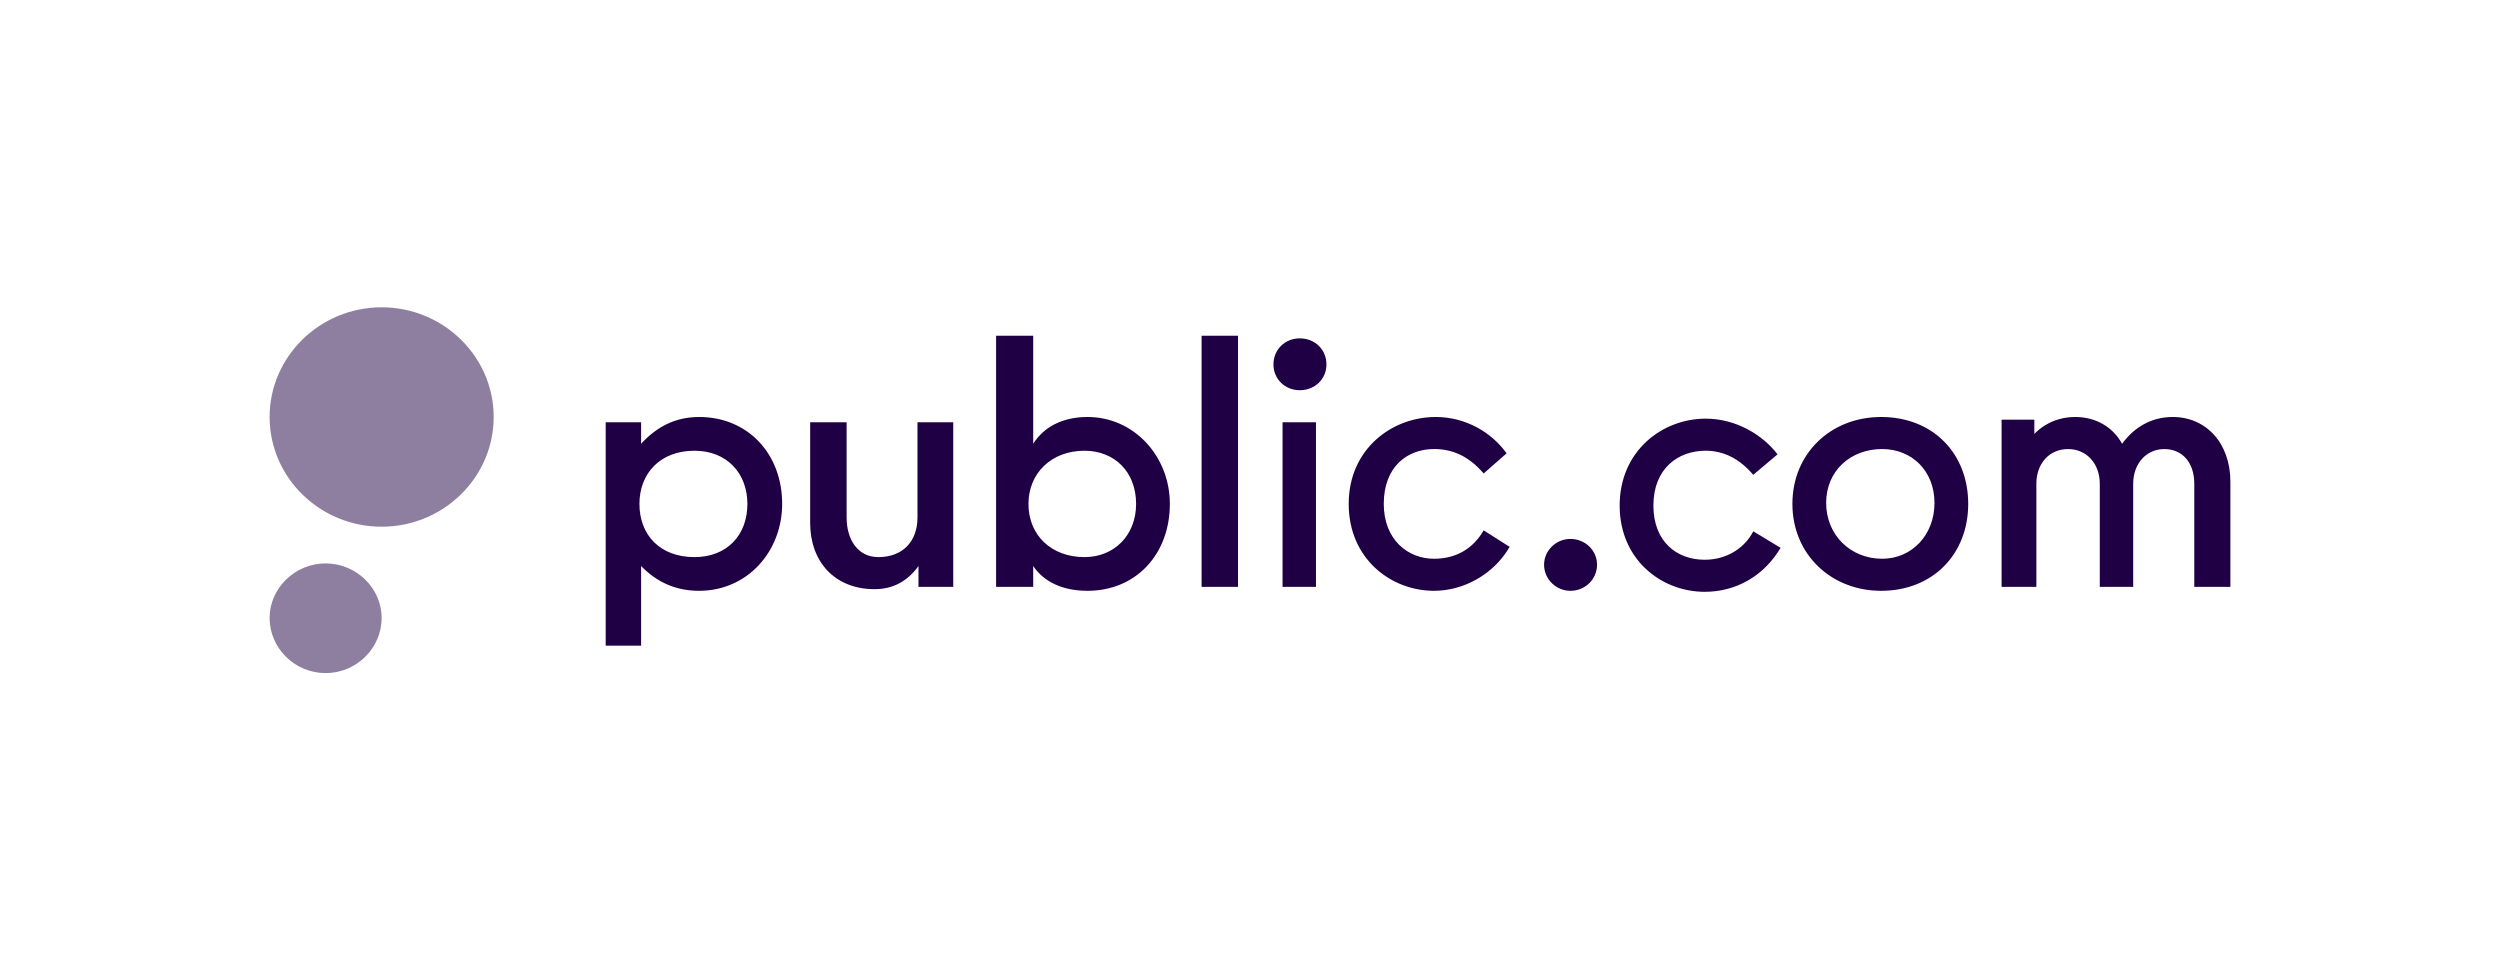 <svg width="102" height="40" viewBox="0 0 102 40" fill="none" xmlns="http://www.w3.org/2000/svg">
<path d="M64.072 24.105C63.493 24.105 62.998 23.634 62.998 23.04C62.998 22.46 63.493 21.988 64.072 21.988C64.678 21.988 65.159 22.46 65.159 23.04C65.159 23.634 64.677 24.105 64.072 24.105ZM69.551 24.146C67.788 24.146 66.082 22.838 66.082 20.627C66.082 18.389 67.83 17.081 69.591 17.081C70.817 17.081 71.904 17.728 72.524 18.537L71.532 19.373C70.996 18.739 70.349 18.389 69.591 18.389C68.477 18.389 67.459 19.103 67.459 20.627C67.459 22.097 68.409 22.838 69.551 22.838C70.46 22.838 71.189 22.352 71.534 21.678L72.648 22.352C71.96 23.512 70.818 24.146 69.551 24.146ZM82.615 18.241C83.001 17.499 83.758 17.014 84.667 17.013C85.521 17.013 86.21 17.431 86.581 18.105C87.076 17.431 87.778 17.013 88.646 17.013C90.008 17.013 91 18.078 91 19.656V23.944H89.527V19.737C89.527 18.861 89.031 18.322 88.302 18.322C87.572 18.322 87.034 18.915 87.034 19.737V23.944H85.671V19.737C85.671 18.915 85.134 18.322 84.377 18.322C83.606 18.322 83.084 18.915 83.084 19.737V23.944H81.665V17.122H83.001V18.322L82.615 18.241ZM76.793 22.797C75.499 22.797 74.507 21.826 74.507 20.519C74.507 19.211 75.499 18.321 76.793 18.321C78.004 18.321 78.927 19.211 78.927 20.519C78.927 21.826 78.004 22.797 76.793 22.797ZM76.751 24.105C78.858 24.105 80.303 22.609 80.303 20.559C80.303 18.496 78.858 17.013 76.751 17.013C74.7 17.013 73.13 18.496 73.13 20.559C73.13 22.609 74.7 24.105 76.751 24.105Z" fill="#1F0045"/>
<path d="M58.51 24.105C59.721 24.105 60.946 23.431 61.594 22.312L60.533 21.638C60.148 22.312 59.487 22.797 58.51 22.797C57.436 22.797 56.458 22.016 56.458 20.559C56.458 19.022 57.435 18.321 58.51 18.321C59.308 18.321 59.955 18.644 60.533 19.318L61.469 18.496C60.864 17.647 59.804 17.013 58.578 17.013C56.788 17.013 55.027 18.321 55.027 20.559C55.027 22.797 56.748 24.105 58.51 24.105ZM53.031 15.921C53.65 15.921 54.119 15.463 54.119 14.87C54.119 14.264 53.651 13.805 53.031 13.805C52.425 13.805 51.957 14.263 51.957 14.87C51.956 15.463 52.425 15.921 53.031 15.921ZM52.328 17.229V23.943H53.691V17.229H52.328ZM49.025 13.697V23.944H50.511V13.697H49.025ZM44.371 24.105C46.353 24.105 47.73 22.609 47.73 20.559C47.73 18.618 46.271 17.013 44.371 17.013C43.339 17.013 42.581 17.431 42.155 18.105V13.697H40.641V23.944H42.155V23.094C42.581 23.728 43.339 24.105 44.371 24.105ZM44.247 22.73C42.884 22.73 41.961 21.827 41.961 20.56C41.961 19.319 42.884 18.39 44.247 18.39C45.472 18.39 46.353 19.252 46.353 20.56C46.353 21.827 45.472 22.73 44.247 22.73ZM35.684 24.038C36.414 24.038 37.02 23.728 37.474 23.094V23.944H38.892V17.229H37.433V21.112C37.433 22.096 36.827 22.73 35.836 22.73C34.996 22.73 34.542 22.015 34.542 21.112V17.229H33.055V21.341C33.055 22.906 34.046 24.038 35.684 24.038ZM28.333 22.73C26.928 22.73 26.089 21.827 26.089 20.56C26.089 19.319 26.928 18.39 28.333 18.39C29.668 18.39 30.494 19.32 30.494 20.56C30.494 21.827 29.668 22.73 28.333 22.73ZM26.157 17.229H24.712V26.343H26.157V23.094C26.776 23.728 27.534 24.105 28.526 24.105C30.494 24.105 31.912 22.5 31.912 20.559C31.912 18.496 30.494 17.013 28.526 17.013C27.534 17.013 26.777 17.431 26.157 18.105V17.229Z" fill="#1F0045"/>
<path d="M20.142 17.013C20.142 19.48 18.09 21.49 15.571 21.49C13.052 21.49 11 19.481 11 17.014C11 14.547 13.053 12.538 15.571 12.538C18.09 12.538 20.142 14.546 20.142 17.013Z" fill="#1F0045" fill-opacity="0.5"/>
<path d="M15.571 25.211C15.571 26.452 14.538 27.462 13.286 27.462C12.032 27.462 11 26.452 11 25.211C11 23.998 12.032 22.987 13.286 22.987C14.539 22.987 15.571 23.998 15.571 25.211Z" fill="#1F0045" fill-opacity="0.5"/>
</svg>
